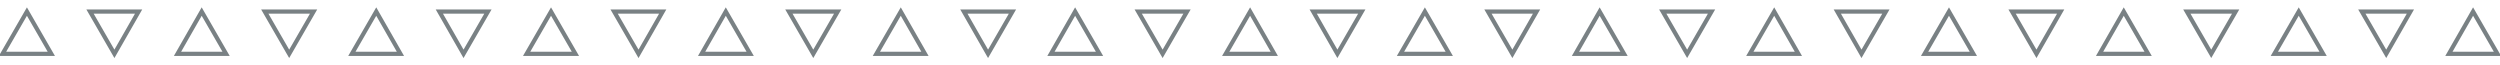 
<svg xmlns="http://www.w3.org/2000/svg" x="0px" y="0px" viewBox="0 0 1188.7 31.1">
<g>
	<g>
		<polygon fill="none" stroke="#798184" stroke-width="2" stroke-miterlimit="10" points="12.8,5.5 
			1.2,25.6 24.4,25.6 		"/>
		<polygon fill="none" stroke="#798184" stroke-width="2" stroke-miterlimit="10" points="95.9,5.5 
			84.4,25.6 107.5,25.6 		"/>
		<polygon fill="none" stroke="#798184" stroke-width="2" stroke-miterlimit="10" points="54.4,25.6 
			65.9,5.5 42.8,5.5 		"/>
		<polygon fill="none" stroke="#798184" stroke-width="2" stroke-miterlimit="10" points="137.5,25.6 
			149.1,5.5 125.9,5.5 		"/>
	</g>
	<g>
		<polygon fill="none" stroke="#798184" stroke-width="2" stroke-miterlimit="10" points="178.9,5.5 
			167.3,25.6 190.4,25.6 		"/>
		<polygon fill="none" stroke="#798184" stroke-width="2" stroke-miterlimit="10" points="262,5.5 
			250.4,25.6 273.6,25.6 		"/>
		<polygon fill="none" stroke="#798184" stroke-width="2" stroke-miterlimit="10" points="220.4,25.6 
			232,5.5 208.9,5.5 		"/>
		<polygon fill="none" stroke="#798184" stroke-width="2" stroke-miterlimit="10" points="303.6,25.6 
			315.1,5.5 292,5.5 		"/>
	</g>
	<g>
		<polygon fill="none" stroke="#798184" stroke-width="2" stroke-miterlimit="10" points="345.1,5.5 
			333.6,25.6 356.7,25.6 		"/>
		<polygon fill="none" stroke="#798184" stroke-width="2" stroke-miterlimit="10" points="428.3,5.5 
			416.7,25.6 439.8,25.6 		"/>
		<polygon fill="none" stroke="#798184" stroke-width="2" stroke-miterlimit="10" points="386.7,25.6 
			398.3,5.5 375.1,5.5 		"/>
		<polygon fill="none" stroke="#798184" stroke-width="2" stroke-miterlimit="10" points="469.8,25.6 
			481.4,5.5 458.3,5.5 		"/>
	</g>
	<g>
		<polygon fill="none" stroke="#798184" stroke-width="2" stroke-miterlimit="10" points="511.2,5.5 
			499.7,25.6 522.8,25.6 		"/>
		<polygon fill="none" stroke="#798184" stroke-width="2" stroke-miterlimit="10" points="594.4,5.5 
			582.8,25.6 605.9,25.6 		"/>
		<polygon fill="none" stroke="#798184" stroke-width="2" stroke-miterlimit="10" points="552.8,25.6 
			564.4,5.5 541.2,5.5 		"/>
		<polygon fill="none" stroke="#798184" stroke-width="2" stroke-miterlimit="10" points="635.9,25.6 
			647.5,5.5 624.4,5.5 		"/>
	</g>
	<g>
		<polygon fill="none" stroke="#798184" stroke-width="2" stroke-miterlimit="10" points="677.5,5.5 
			665.9,25.6 689.1,25.6 		"/>
		<polygon fill="none" stroke="#798184" stroke-width="2" stroke-miterlimit="10" points="760.6,5.5 
			749.1,25.6 772.2,25.6 		"/>
		<polygon fill="none" stroke="#798184" stroke-width="2" stroke-miterlimit="10" points="719.1,25.6 
			730.6,5.5 707.5,5.5 		"/>
		<polygon fill="none" stroke="#798184" stroke-width="2" stroke-miterlimit="10" points="802.2,25.6 
			813.8,5.5 790.6,5.5 		"/>
	</g>
	<g>
		<polygon fill="none" stroke="#798184" stroke-width="2" stroke-miterlimit="10" points="843.6,5.5 
			832,25.6 855.1,25.6 		"/>
		<polygon fill="none" stroke="#798184" stroke-width="2" stroke-miterlimit="10" points="926.7,5.5 
			915.1,25.6 938.3,25.6 		"/>
		<polygon fill="none" stroke="#798184" stroke-width="2" stroke-miterlimit="10" points="885.1,25.6 
			896.7,5.5 873.6,5.5 		"/>
		<polygon fill="none" stroke="#798184" stroke-width="2" stroke-miterlimit="10" points="968.3,25.6 
			979.8,5.5 956.7,5.5 		"/>
	</g>
	<g>
		<polygon fill="none" stroke="#798184" stroke-width="2" stroke-miterlimit="10" points="1009.8,5.5 
			998.3,25.6 1021.4,25.6 		"/>
		<polygon fill="none" stroke="#798184" stroke-width="2" stroke-miterlimit="10" points="1093,5.5 
			1081.4,25.6 1104.6,25.6 		"/>
		<polygon fill="none" stroke="#798184" stroke-width="2" stroke-miterlimit="10" points="1051.4,25.6 
			1063,5.5 1039.8,5.5 		"/>
		<polygon fill="none" stroke="#798184" stroke-width="2" stroke-miterlimit="10" points="1134.6,25.6 
			1146.1,5.5 1123,5.5 		"/>
	</g>
	<polygon fill="none" stroke="#798184" stroke-width="2" stroke-miterlimit="10" points="1175.9,5.5 
		1164.4,25.6 1187.5,25.6 	"/>
</g>
</svg>
